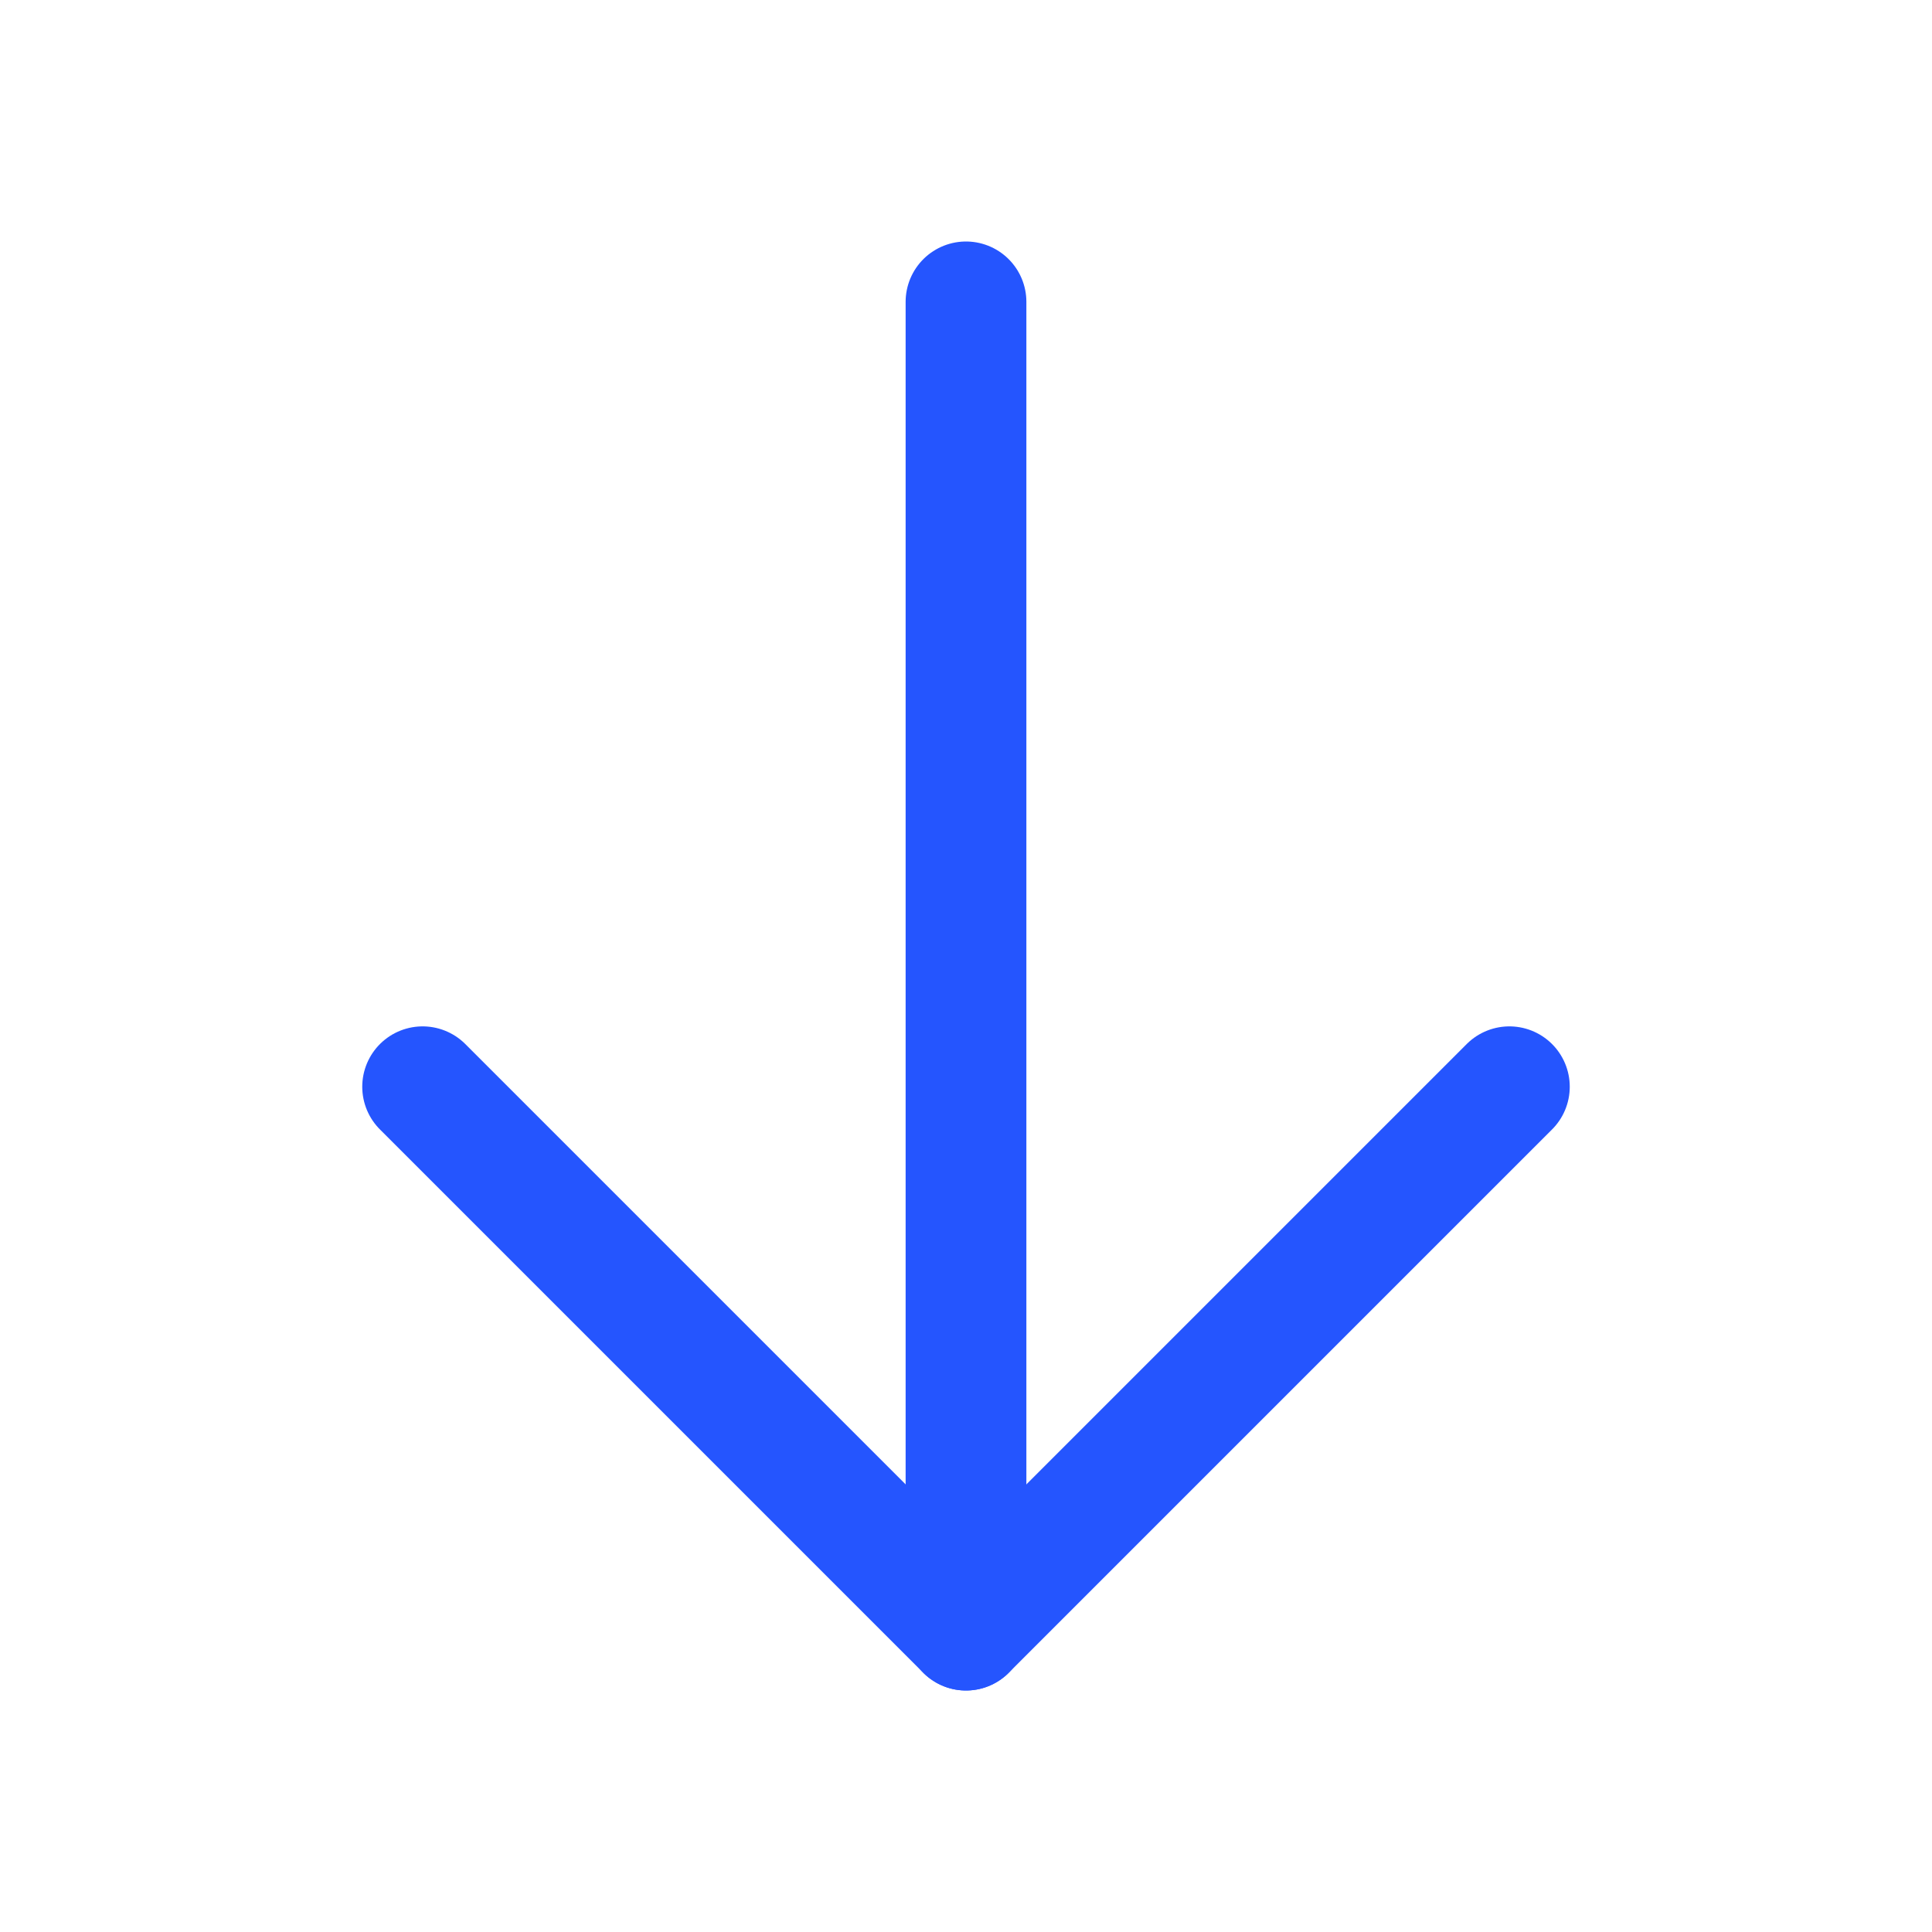<svg width="32" height="32" viewBox="0 0 32 32" fill="none" xmlns="http://www.w3.org/2000/svg">
<path d="M16 5V27" stroke="#2555FE" stroke-width="2" stroke-linecap="round" stroke-linejoin="round"/>
<path d="M7 18L16 27L25 18" stroke="#2555FE" stroke-width="2" stroke-linecap="round" stroke-linejoin="round"/>
</svg>
